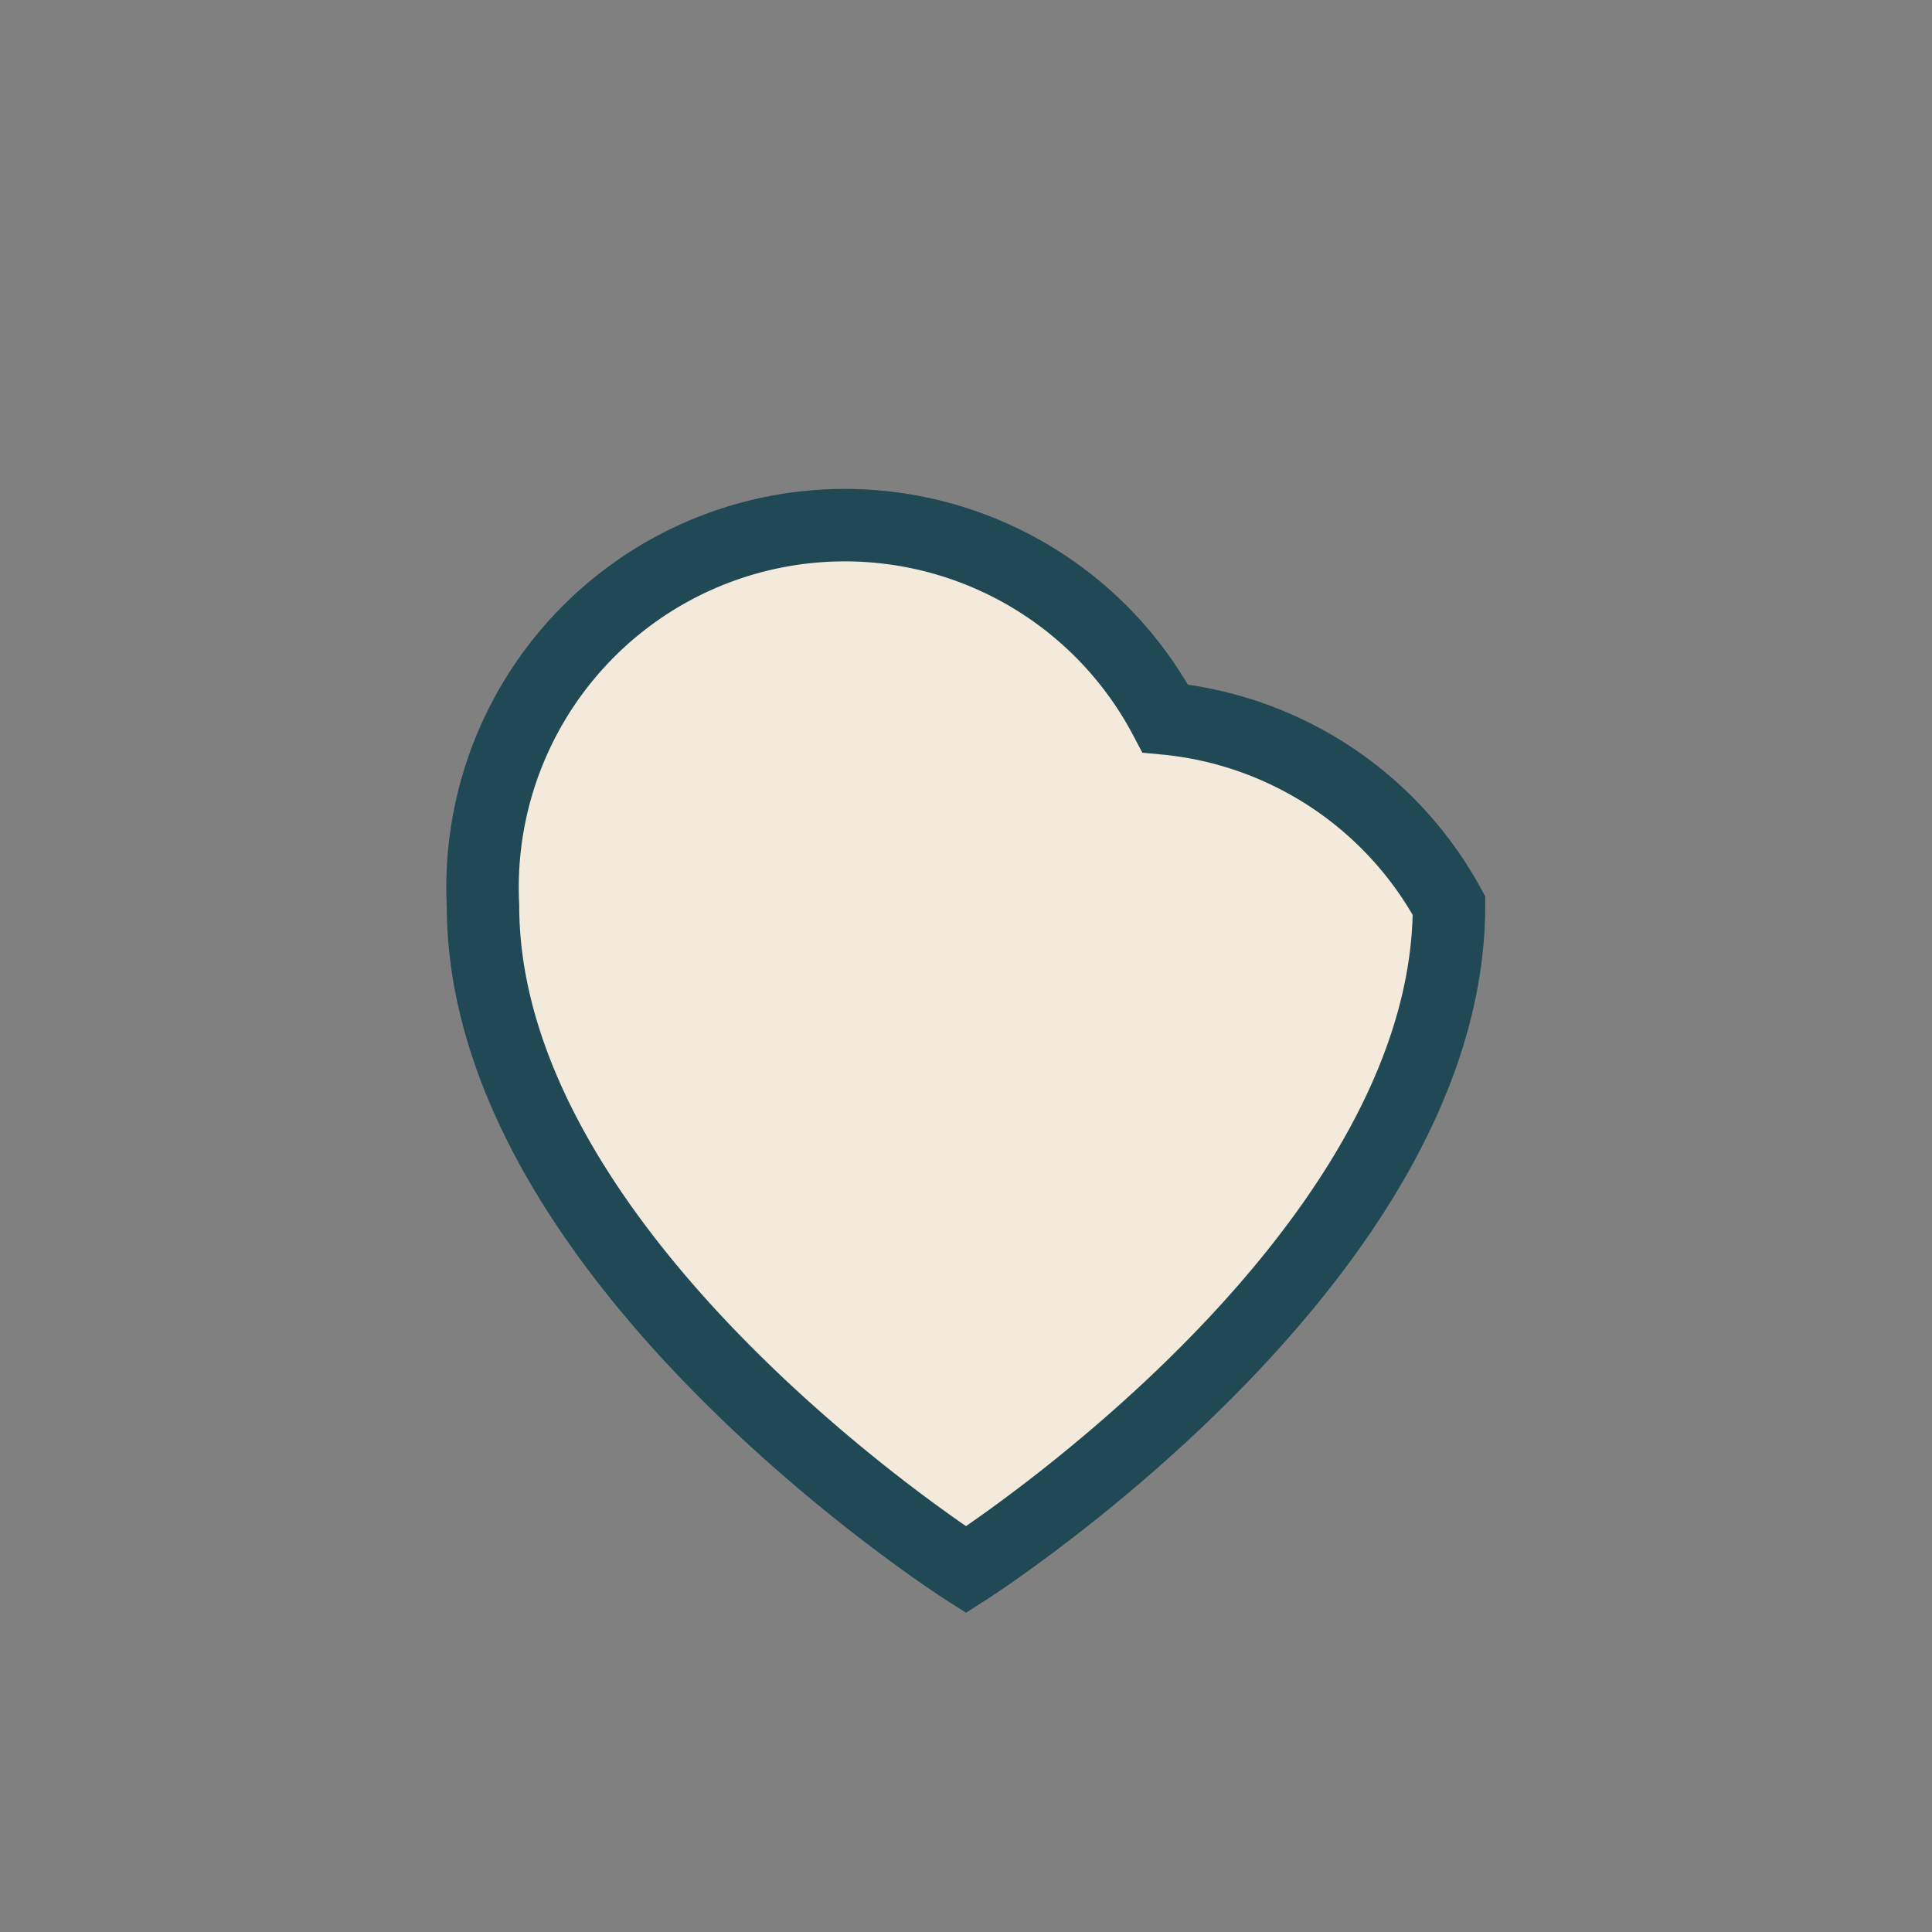 <?xml version="1.0" encoding="UTF-8"?>
<svg xmlns="http://www.w3.org/2000/svg" width="32" height="32" viewBox="0 0 32 32"><rect x="0" y="0" width="32" height="32" fill="#808080" stroke="none"/><path d="M16 26s-8-5.1-8-11a6 6 0 0 1 11.3-3.1A6 6 0 0 1 24 15c0 5.9-8 11-8 11z" fill="#F3EADB" stroke="#204855" stroke-width="1.2"/></svg>